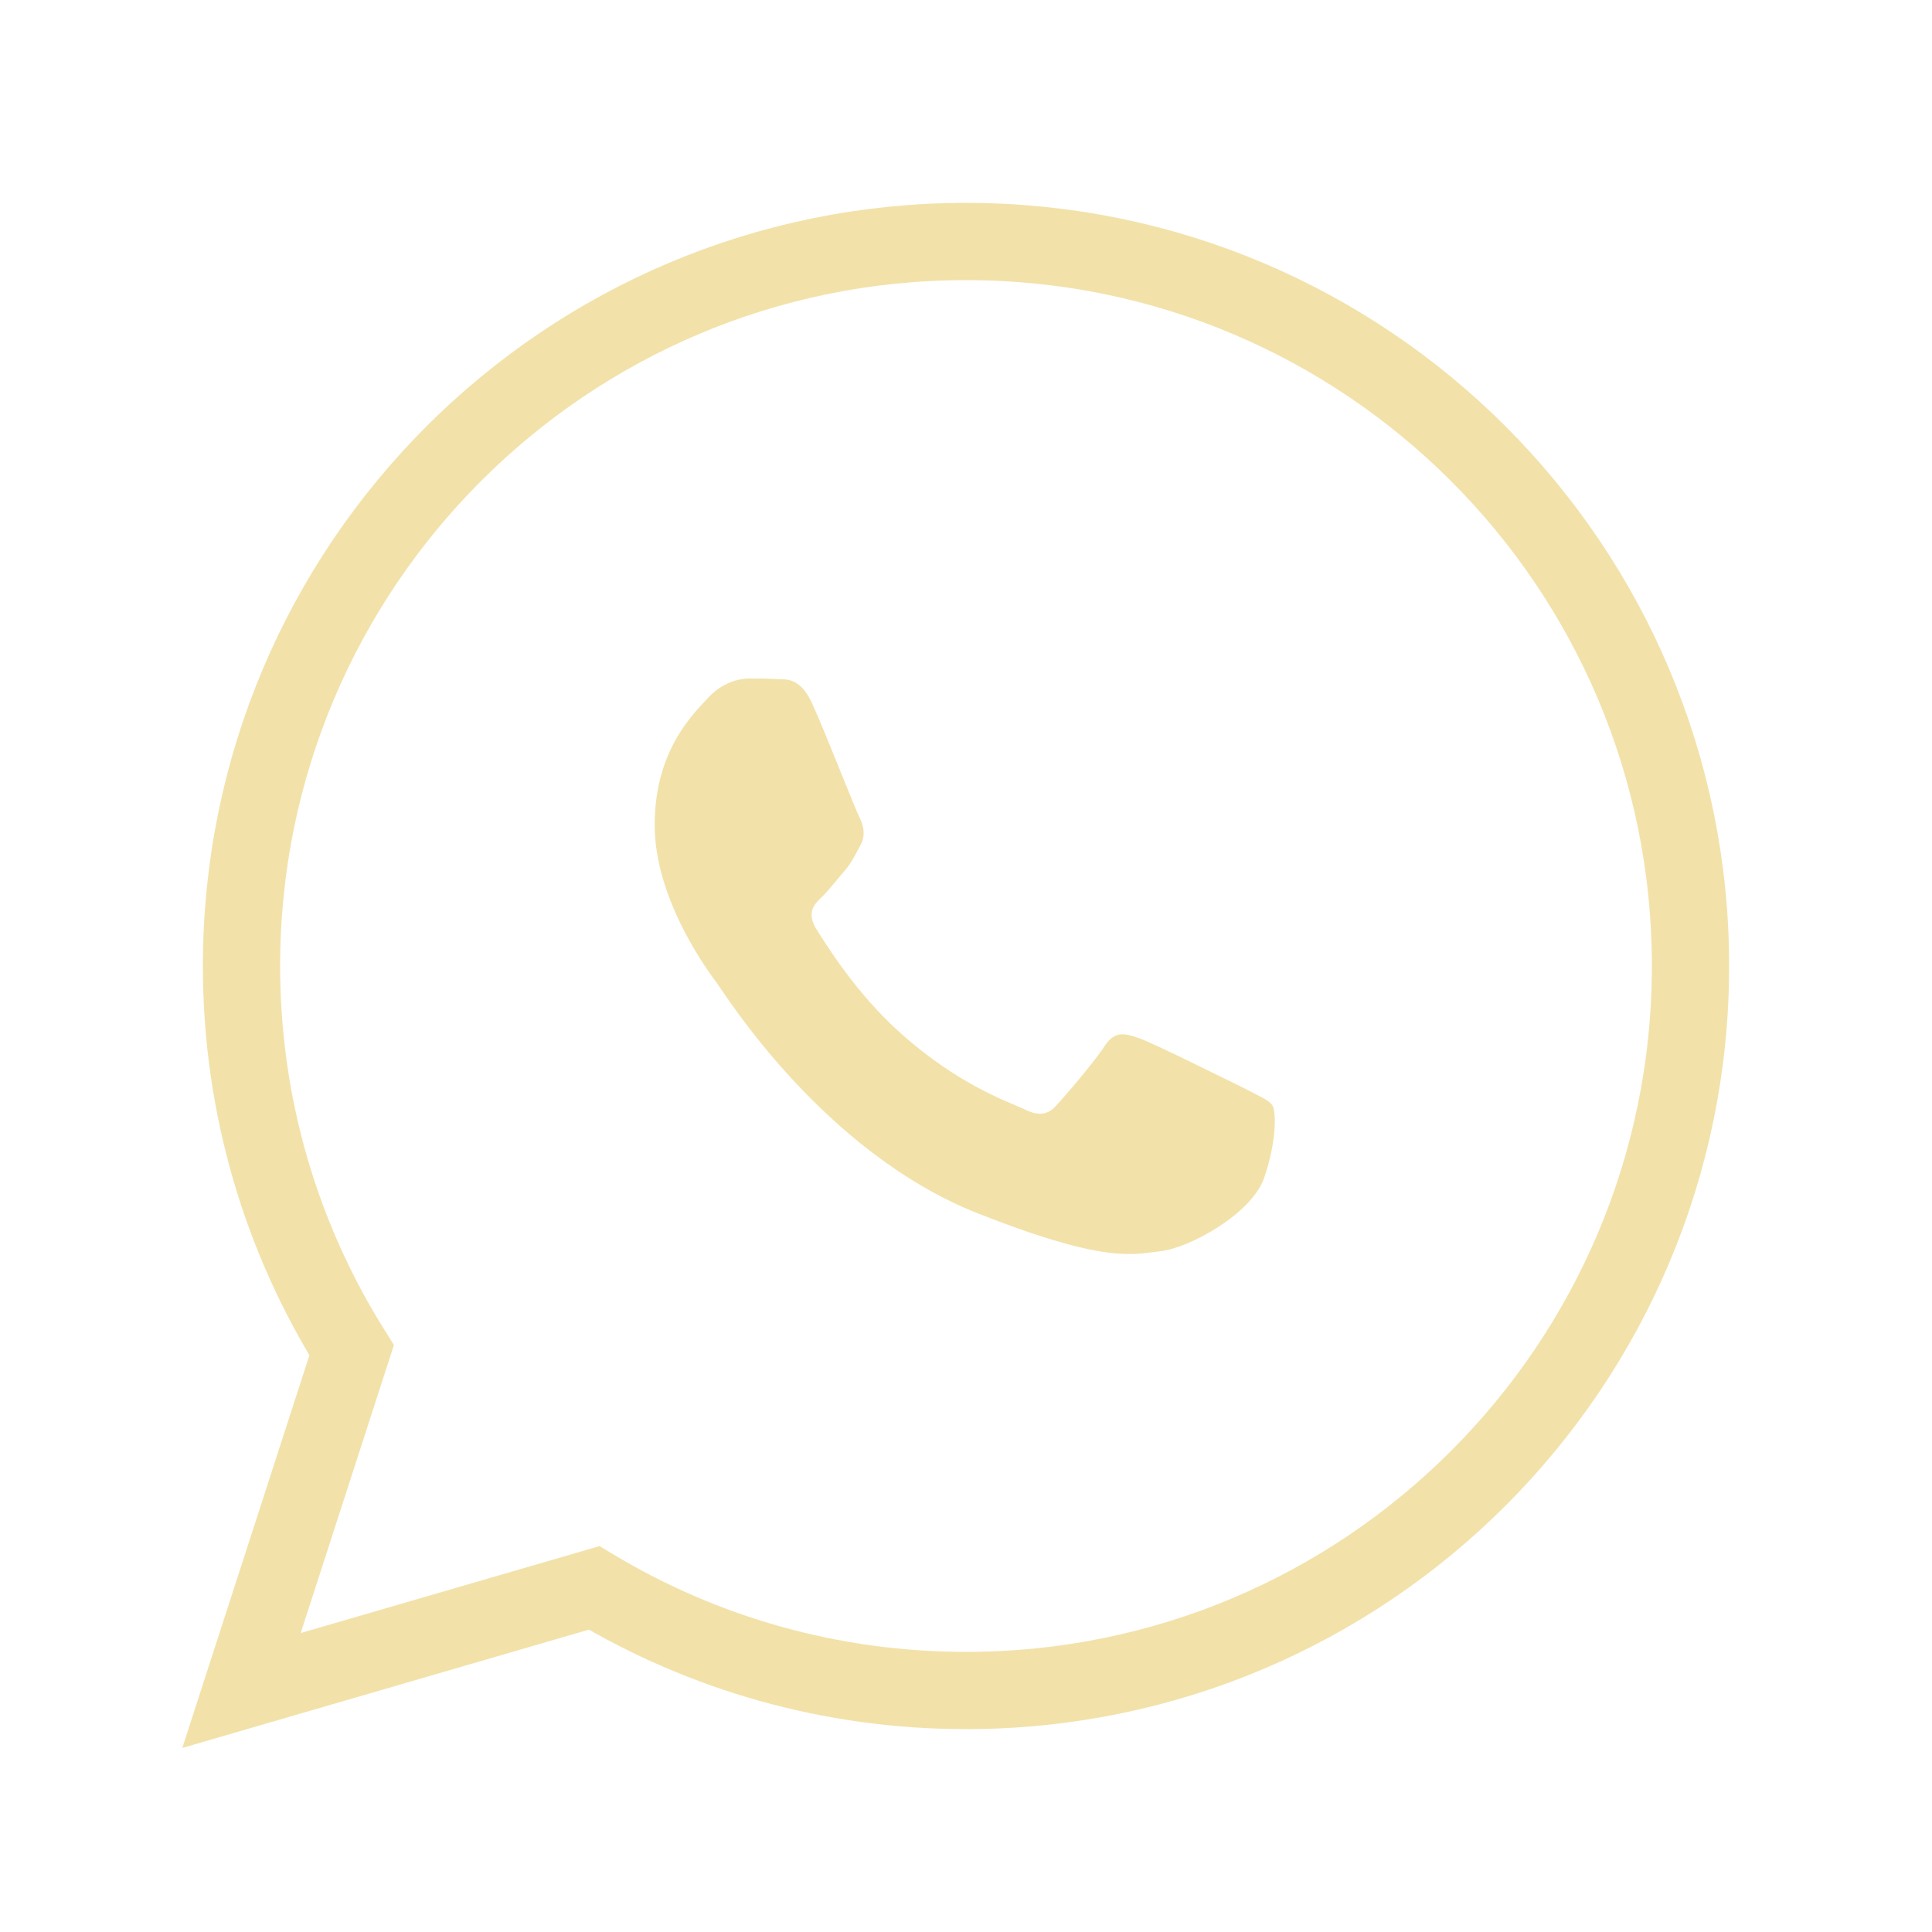 <?xml version="1.0" encoding="UTF-8"?> <svg xmlns="http://www.w3.org/2000/svg" width="20" height="20" viewBox="0 0 20 20" fill="none"><path fill-rule="evenodd" clip-rule="evenodd" d="M8.416 7.301C8.301 7.037 8.172 7.031 8.063 7.031C7.967 7.024 7.863 7.024 7.754 7.024C7.652 7.024 7.478 7.063 7.33 7.224C7.182 7.384 6.777 7.764 6.777 8.541C6.777 9.32 7.343 10.072 7.42 10.175C7.497 10.277 8.513 11.923 10.12 12.56C11.457 13.087 11.727 12.984 12.017 12.952C12.306 12.92 12.949 12.573 13.084 12.2C13.213 11.833 13.213 11.512 13.174 11.447C13.136 11.383 13.026 11.345 12.872 11.261C12.711 11.184 11.94 10.798 11.792 10.747C11.644 10.695 11.541 10.67 11.438 10.824C11.335 10.985 11.033 11.338 10.937 11.441C10.847 11.544 10.75 11.557 10.596 11.479C10.435 11.403 9.927 11.235 9.323 10.695C8.854 10.277 8.539 9.757 8.442 9.603C8.352 9.442 8.429 9.358 8.513 9.281C8.584 9.21 8.674 9.095 8.751 9.005C8.828 8.914 8.854 8.844 8.912 8.741C8.963 8.638 8.937 8.541 8.899 8.465C8.86 8.394 8.558 7.616 8.416 7.301Z" fill="#F2E2AA"></path><path d="M10 17.5C14.142 17.5 17.5 14.142 17.5 10C17.5 5.858 14.142 2.5 10 2.5C5.858 2.5 2.5 5.858 2.5 10C2.5 11.461 2.918 12.825 3.64 13.978L2.5 17.5L6.15 16.438C7.275 17.112 8.592 17.5 10 17.5Z" stroke="#F2E2AA" stroke-width="0.8"></path></svg> 
